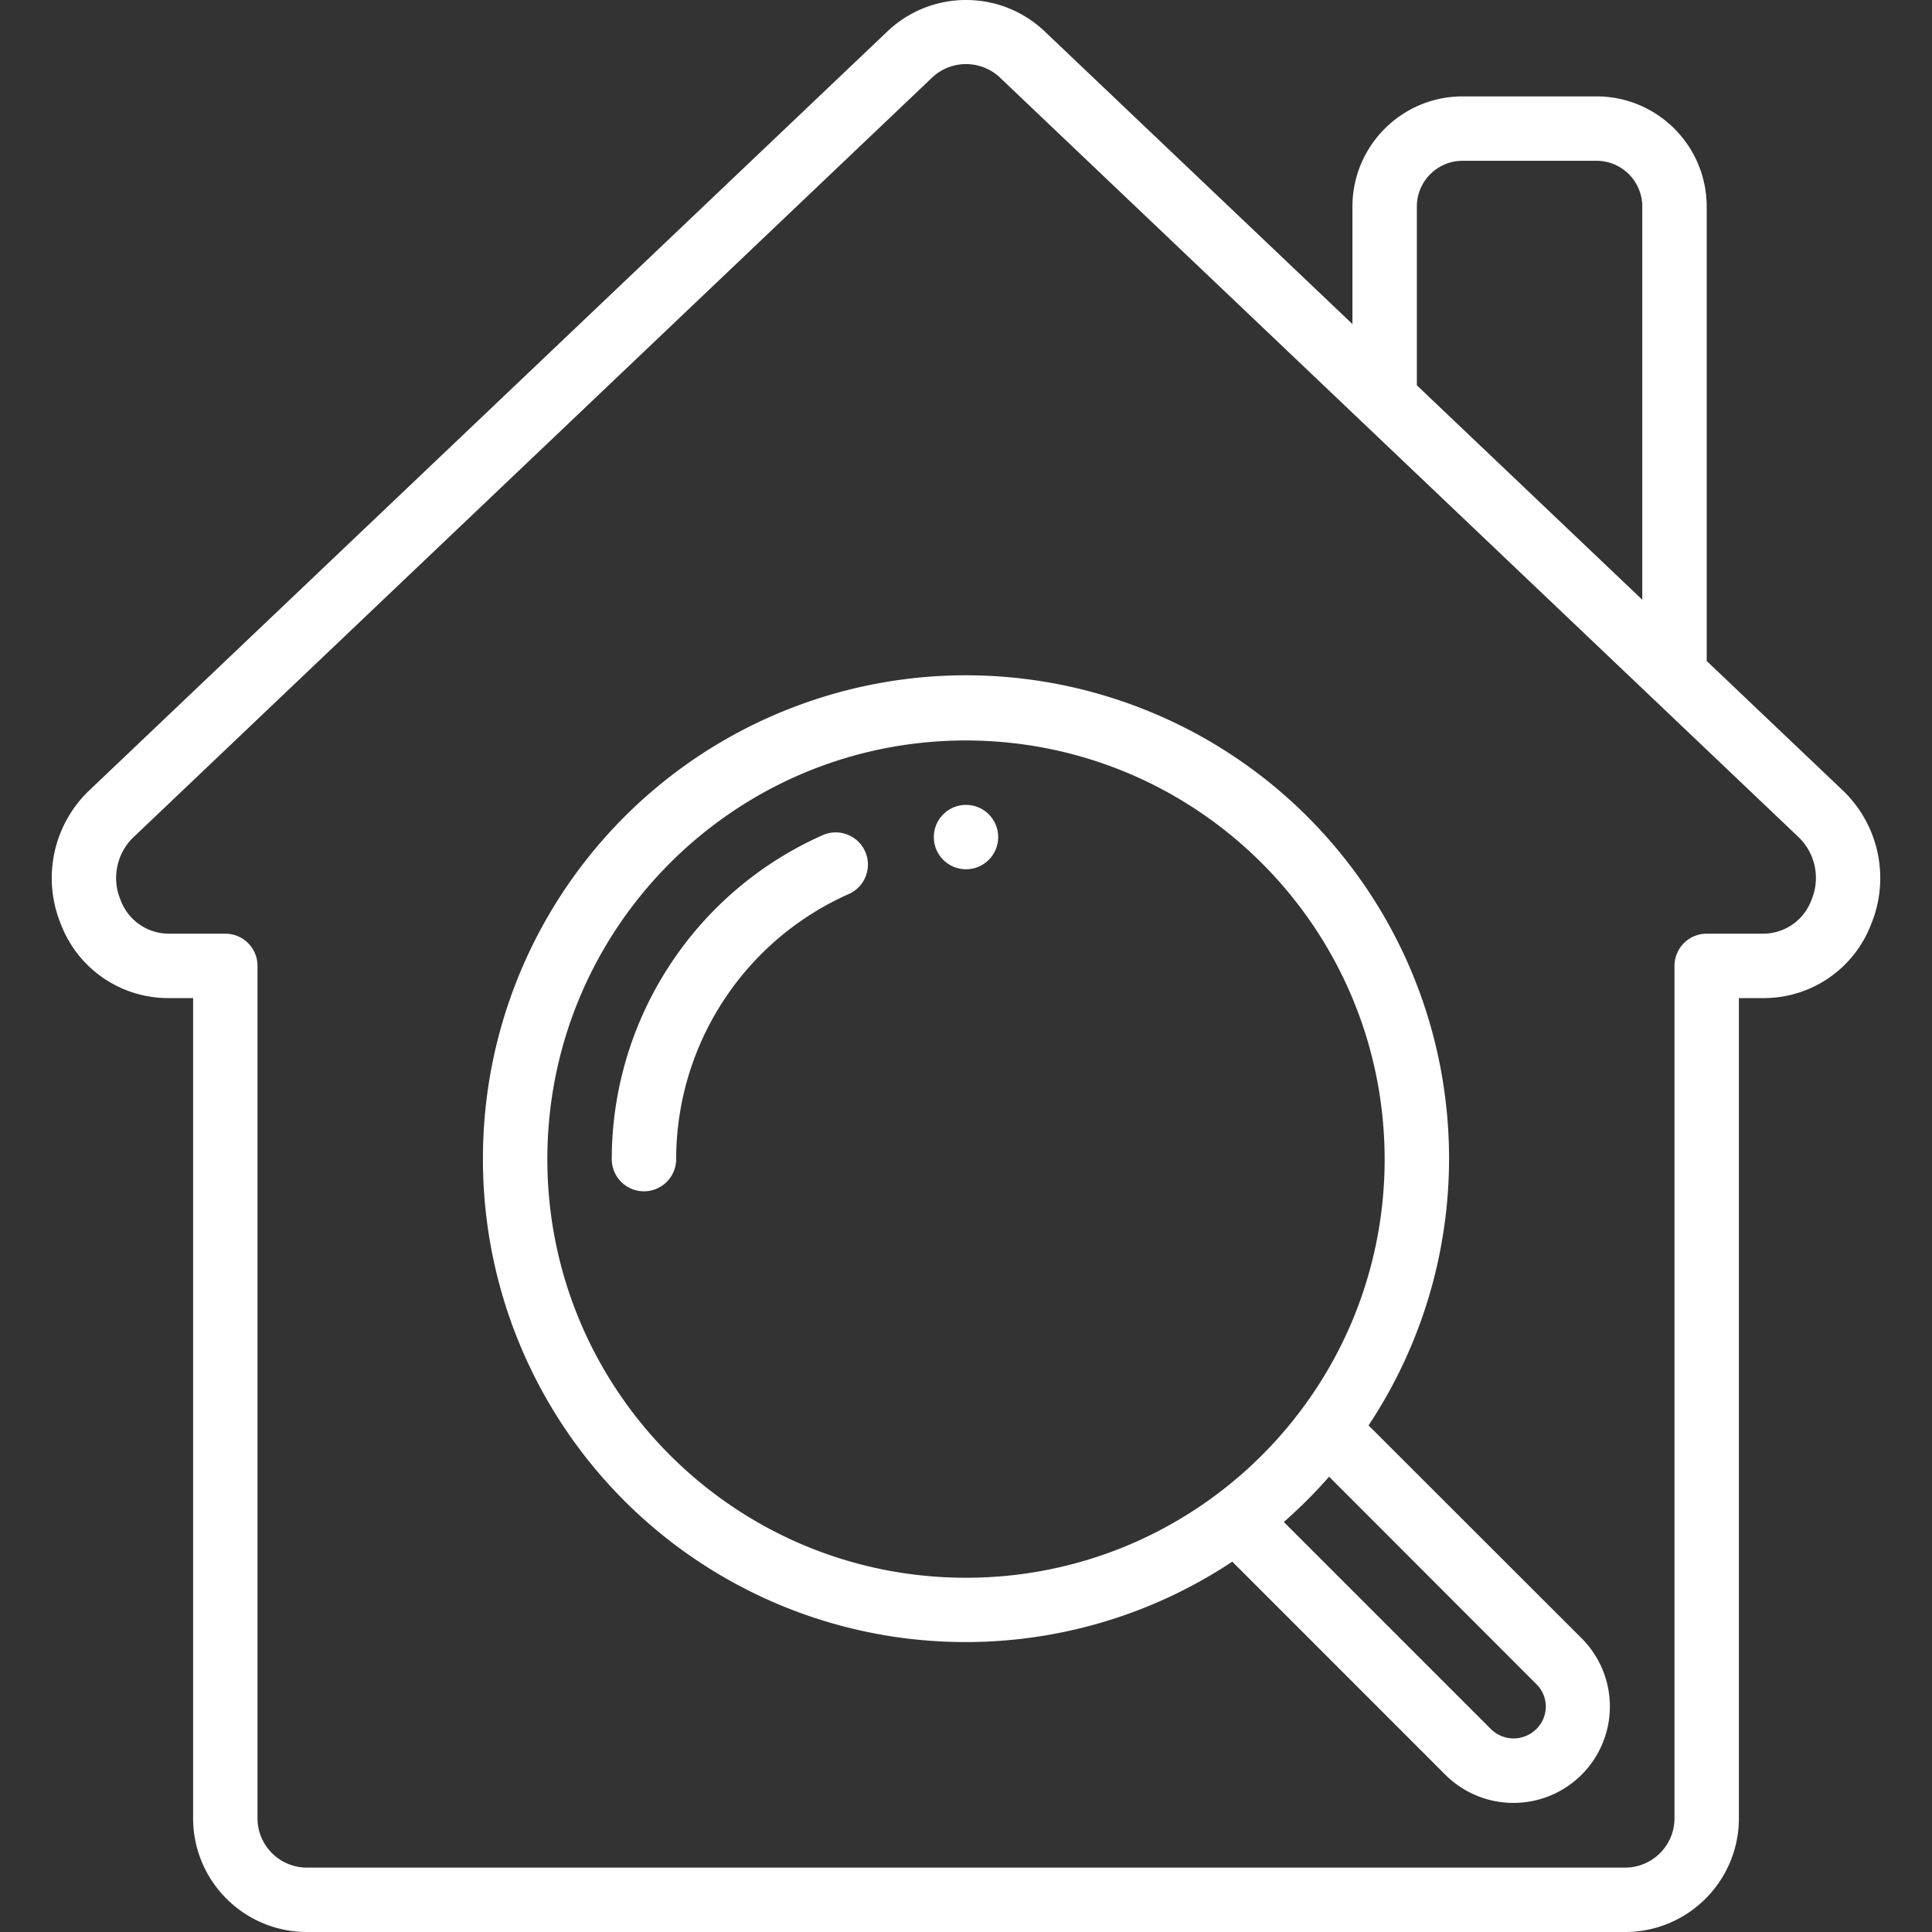 <svg xmlns="http://www.w3.org/2000/svg" version="1.1" xmlns:xlink="http://www.w3.org/1999/xlink" width="512" height="512" x="0" y="0" viewBox="0 0 511.941 511.941" style="enable-background:new 0 0 512 512" xml:space="preserve" class=""><rect x="0" y="0" width="511.941" height="511.941" fill="#333333" stroke="none"/><g><path d="M423.053 25.54h-35.499c-16.11.019-29.165 13.074-29.184 29.184V85.87L276.979 8.473c-11.718-11.298-30.275-11.298-41.993 0L23.702 209.391a32.102 32.102 0 0 0-7.62 35.379 30.438 30.438 0 0 0 28.604 19.703h6.485v217.6c.16 16.629 13.75 29.99 30.379 29.867h348.843c16.629.123 30.219-13.238 30.379-29.867v-217.6h6.485a30.438 30.438 0 0 0 28.604-19.703 32.101 32.101 0 0 0-7.62-35.379l-36.002-34.244V54.724c-.021-16.11-13.076-29.165-29.186-29.184zm-47.616 29.184c.009-6.688 5.429-12.108 12.117-12.117h35.499c6.688.009 12.108 5.429 12.117 12.117v104.192l-59.733-56.815zm104.568 183.723a13.653 13.653 0 0 1-12.749 8.96h-15.019a8.533 8.533 0 0 0-8.533 8.533v226.133c-.154 7.205-6.106 12.929-13.312 12.8H81.549c-7.206.129-13.158-5.595-13.312-12.8V255.94a8.533 8.533 0 0 0-8.533-8.533H44.685a13.653 13.653 0 0 1-12.749-8.96 14.993 14.993 0 0 1 3.524-16.691L246.771 20.77c5.105-5.044 13.318-5.044 18.423 0l211.294 200.96a15.002 15.002 0 0 1 3.517 16.717z" fill="#ffffff" opacity="1" data-original="#000000"></path><path d="M127.97 307.14c-.035 47.124 25.85 90.449 67.363 112.75s91.927 19.963 131.199-6.083l56.439 56.448a25.55 25.55 0 0 0 36.13-36.138l-56.465-56.414c30.296-45.672 28.152-105.565-5.332-148.954s-90.876-60.647-142.737-42.92-86.679 66.504-86.597 121.311zm279.109 139.093a8.329 8.329 0 0 1 0 11.946 8.532 8.532 0 0 1-12.006 0l-54.886-54.886a128.42 128.42 0 0 0 11.998-11.998zM366.904 307.14c0 61.267-49.667 110.933-110.933 110.933S145.037 368.407 145.037 307.14s49.667-110.933 110.933-110.933c61.238.07 110.863 49.695 110.934 110.933z" fill="#ffffff" opacity="1" data-original="#000000"></path><g fill-rule="evenodd" clip-rule="evenodd"><path d="M217.835 221.371c-33.859 15.105-55.684 48.693-55.731 85.769a8.533 8.533 0 0 0 17.066 0c.045-30.342 17.91-57.826 45.619-70.187a8.533 8.533 0 1 0-6.954-15.582z" fill="#ffffff" opacity="1" data-original="#000000"></path><circle cx="255.97" cy="221.807" r="8.533" fill="#ffffff" opacity="1" data-original="#000000"></circle></g></g></svg>
